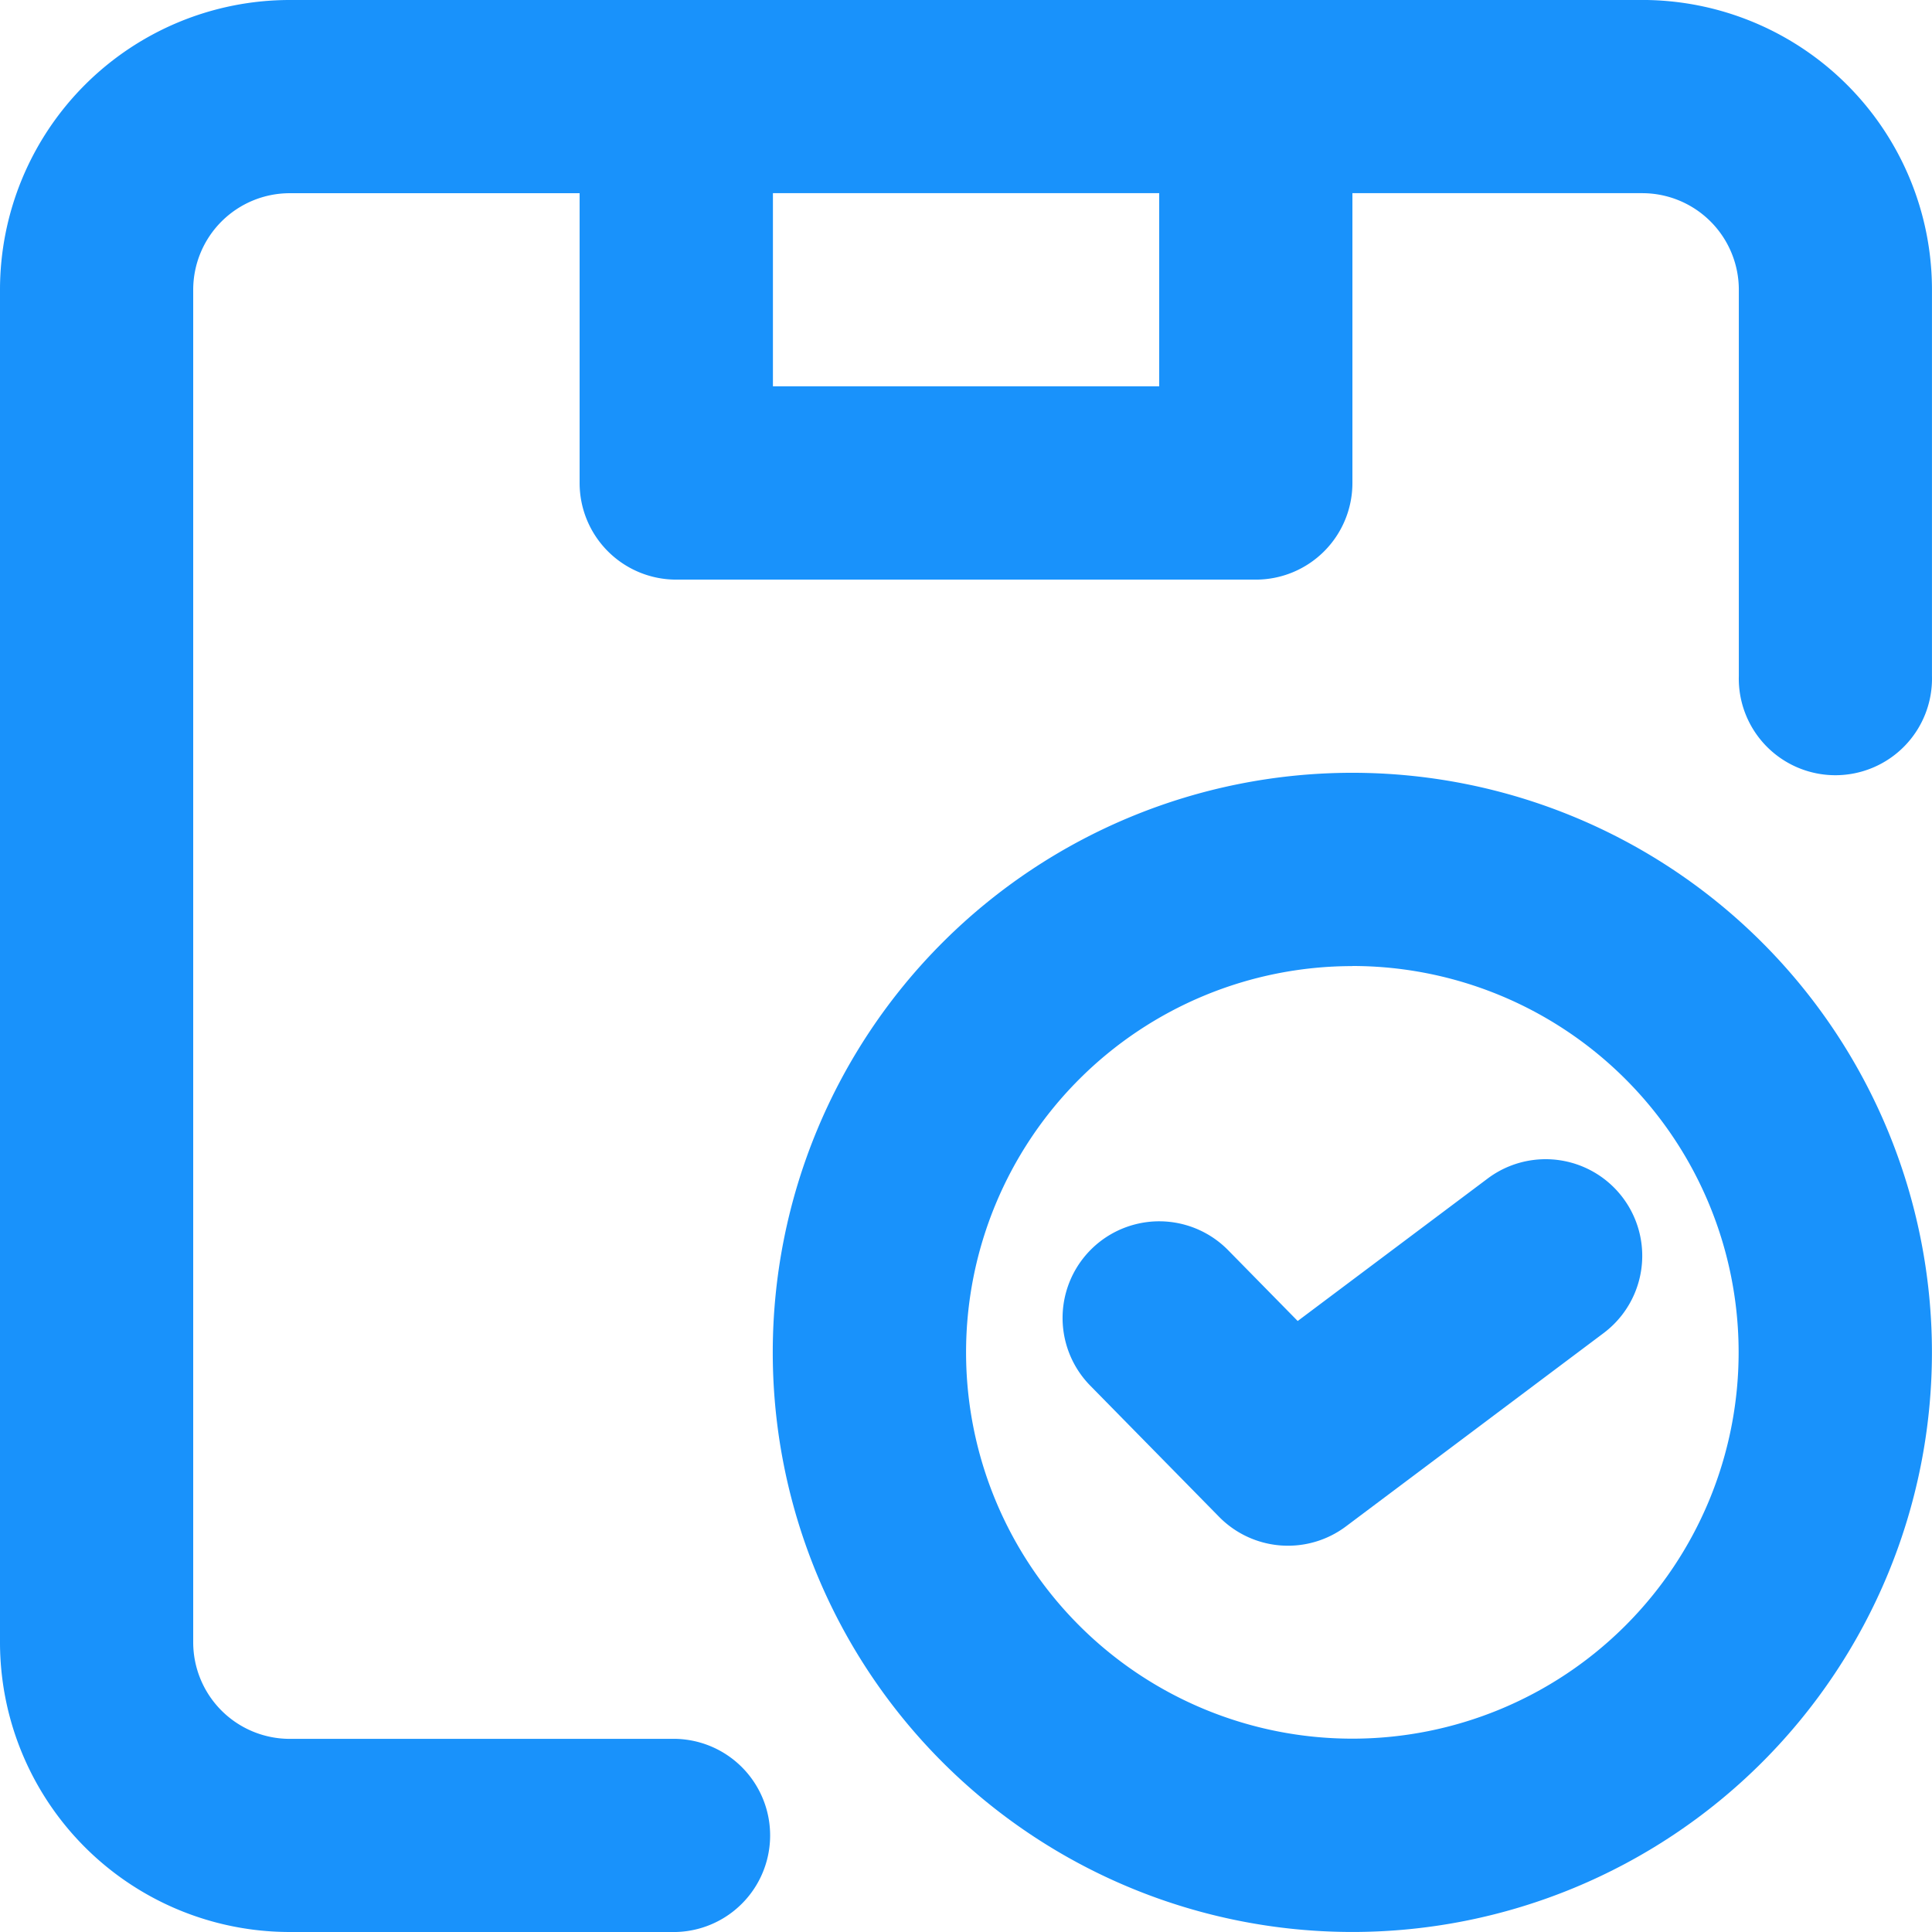 <svg xmlns="http://www.w3.org/2000/svg" width="57.018" height="57.018" viewBox="0 0 57.018 57.018"><g id="Group_103599" data-name="Group 103599" transform="translate(-1566.491 -6032.09)"><g id="noun-logistics-4586399" transform="translate(1449.821 5985.422)"><path id="Path_63660" data-name="Path 63660" d="M125.223,46.668a8.553,8.553,0,0,0-8.553,8.553V95.133a8.552,8.552,0,0,0,8.553,8.553h11.4a2.851,2.851,0,0,0,0-5.7h-11.4a2.851,2.851,0,0,1-2.851-2.851V55.221a2.851,2.851,0,0,1,2.851-2.851h8.553v8.553a2.851,2.851,0,0,0,2.851,2.851h17.105a2.851,2.851,0,0,0,2.851-2.851V52.369h8.553a2.851,2.851,0,0,1,2.851,2.851v11.4a2.851,2.851,0,1,0,5.7,0v-11.4a8.552,8.552,0,0,0-8.553-8.553Zm25.658,5.7h-11.4v5.7h11.4Z" fill="#1992fb" fill-rule="evenodd"></path><path id="Path_63661" data-name="Path 63661" d="M389.3,331.8a2.851,2.851,0,0,0-3.421-4.562l-5.607,4.205-2.053-2.09a2.851,2.851,0,1,0-4.067,4l3.8,3.869a2.851,2.851,0,0,0,3.744.283Z" transform="translate(-225.304 -245.789)" fill="#1992fb"></path><path id="Path_63662" data-name="Path 63662" d="M303.33,250.435a17.105,17.105,0,1,1,17.105,17.105A17.105,17.105,0,0,1,303.33,250.435Zm17.105-11.4a11.4,11.4,0,1,0,11.4,11.4A11.4,11.4,0,0,0,320.435,239.032Z" transform="translate(-163.854 -163.855)" fill="#1992fb" fill-rule="evenodd"></path></g></g></svg>